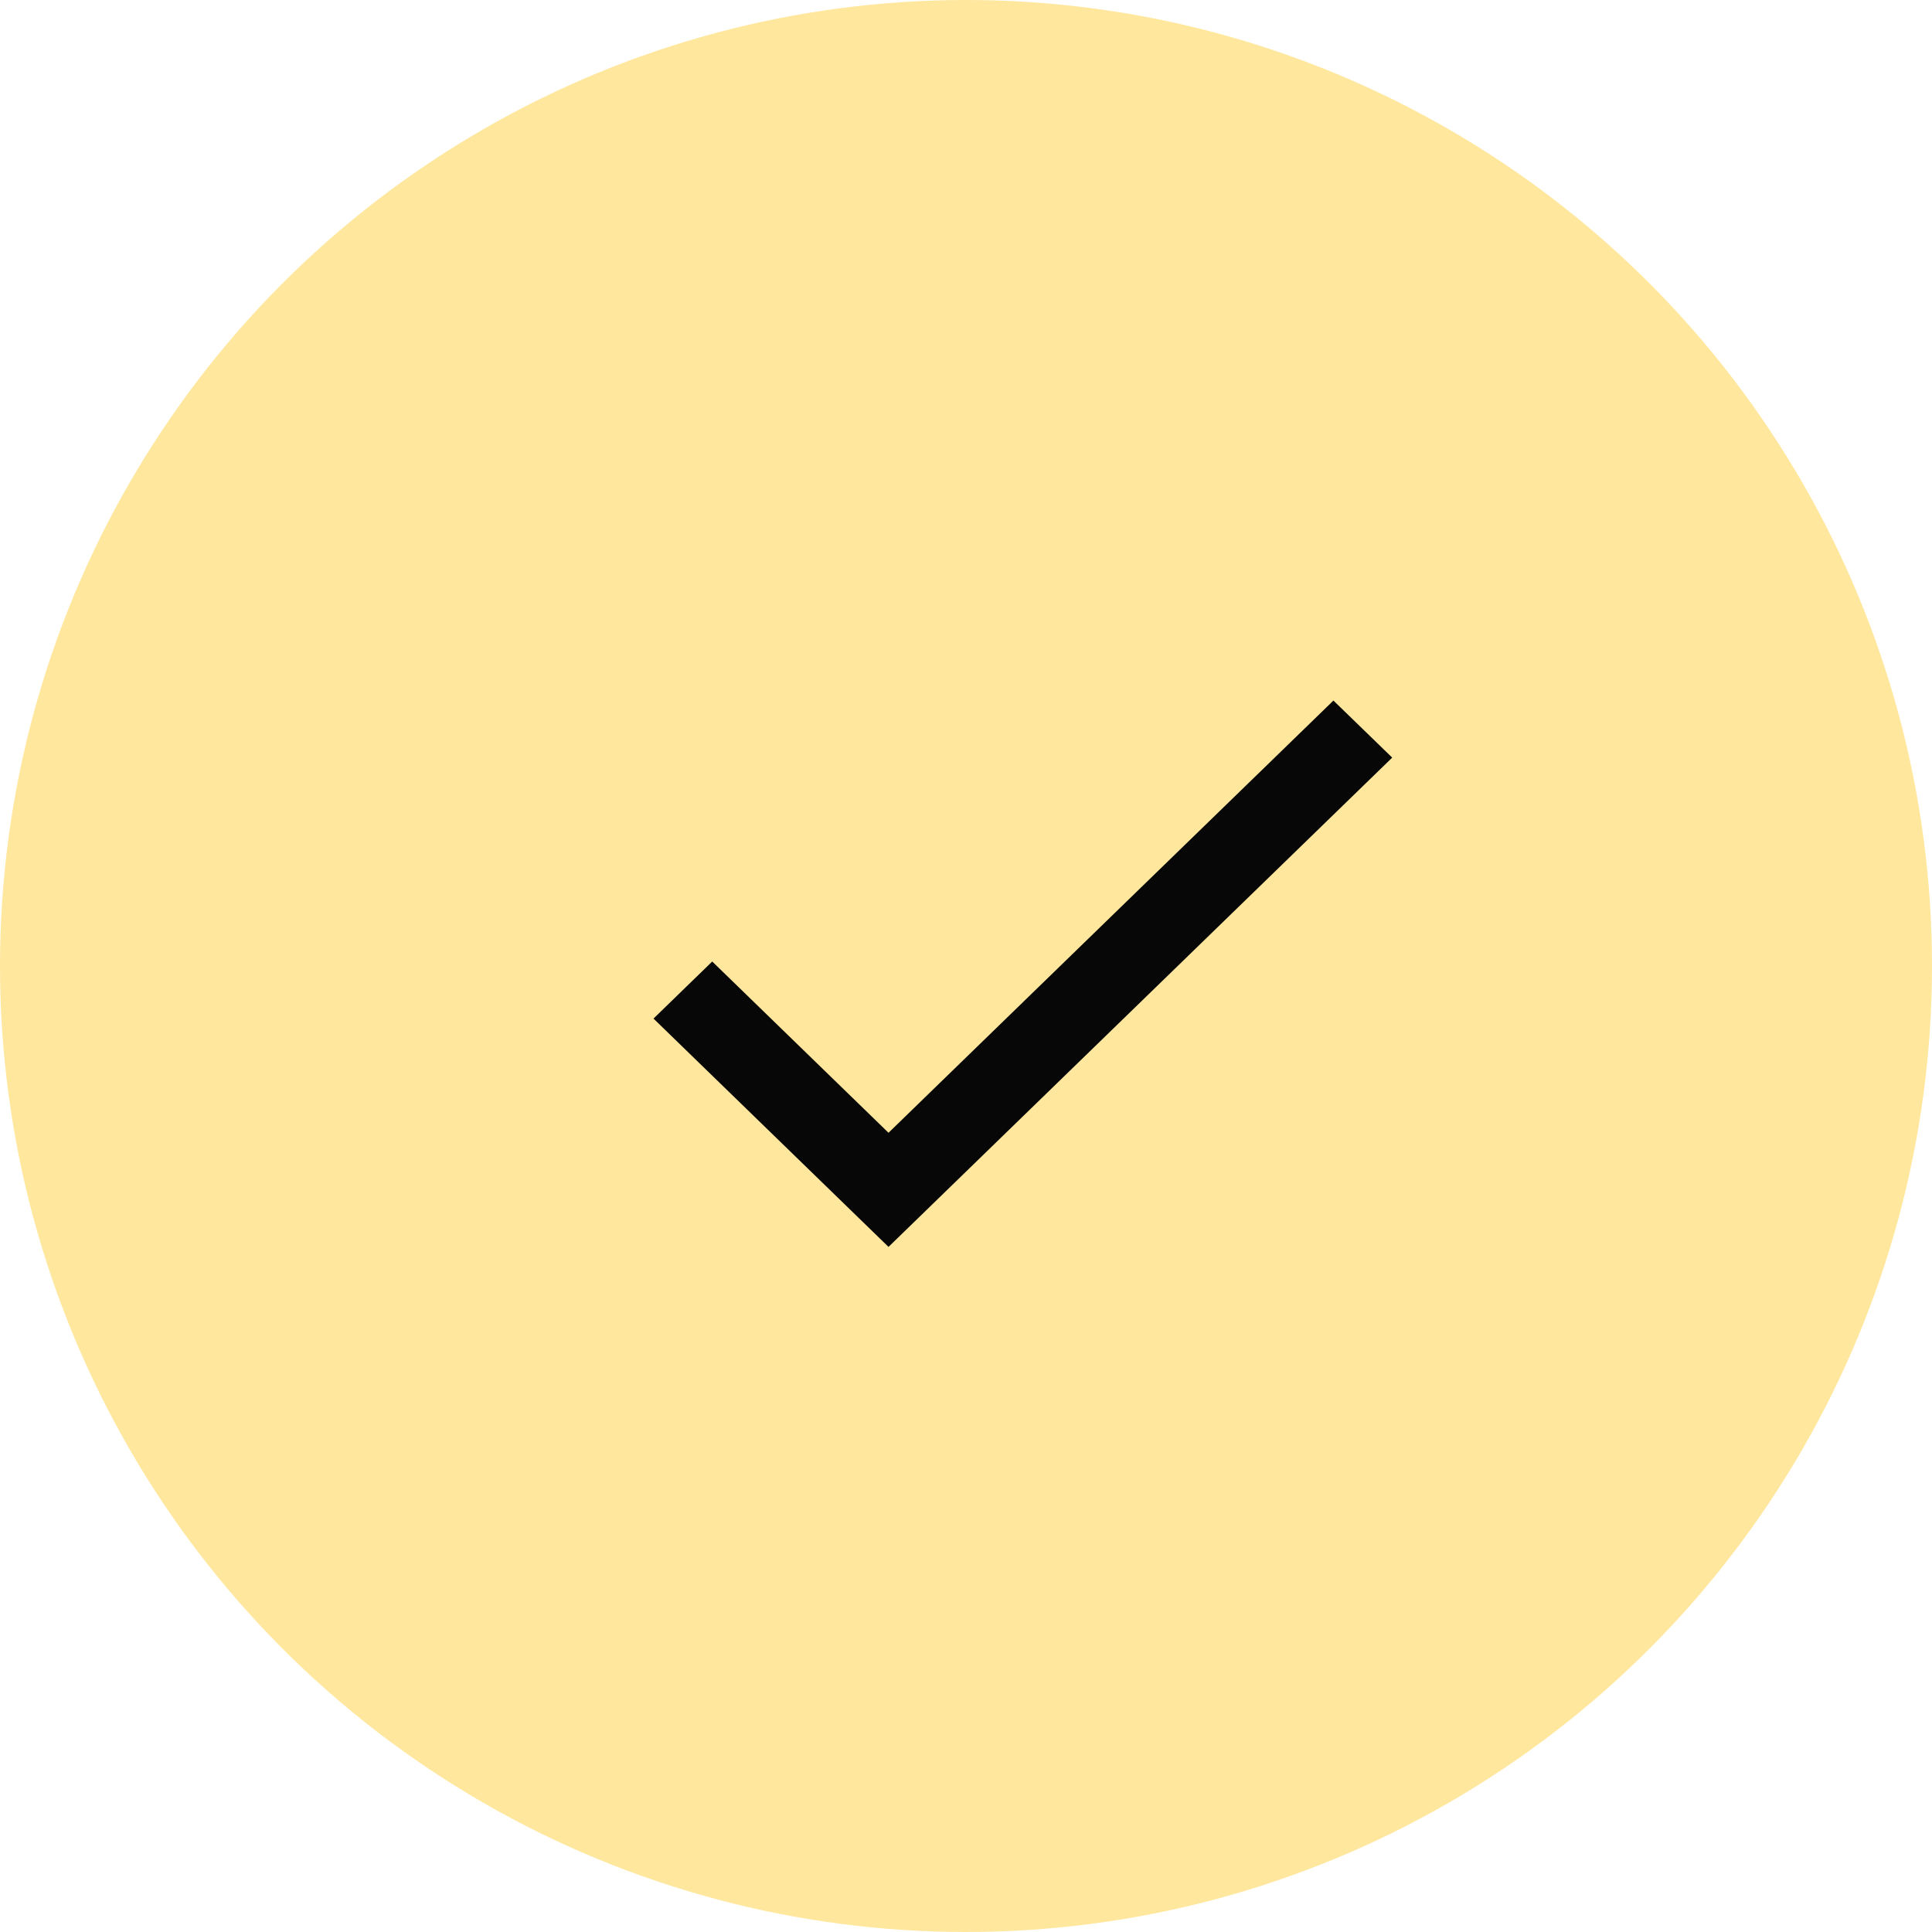 <?xml version="1.0" encoding="UTF-8"?> <svg xmlns="http://www.w3.org/2000/svg" width="28" height="28" viewBox="0 0 28 28" fill="none"> <circle cx="14" cy="14" r="14" fill="#FFE79D"></circle> <g clip-path="url(#clip0_65_536)"> <g clip-path="url(#clip1_65_536)"> <path d="M12.877 16.417L10.322 13.935L9.471 14.762L12.877 18.071L20.177 10.98L19.325 10.153L12.877 16.417Z" fill="#070707"></path> </g> </g> <defs> <clipPath id="clip0_65_536"> <rect width="10.706" height="10.4" fill="white" transform="translate(9.471 8.912)"></rect> </clipPath> <clipPath id="clip1_65_536"> <rect width="10.706" height="10.4" fill="white" transform="translate(9.471 8.912)"></rect> </clipPath> </defs> </svg> 